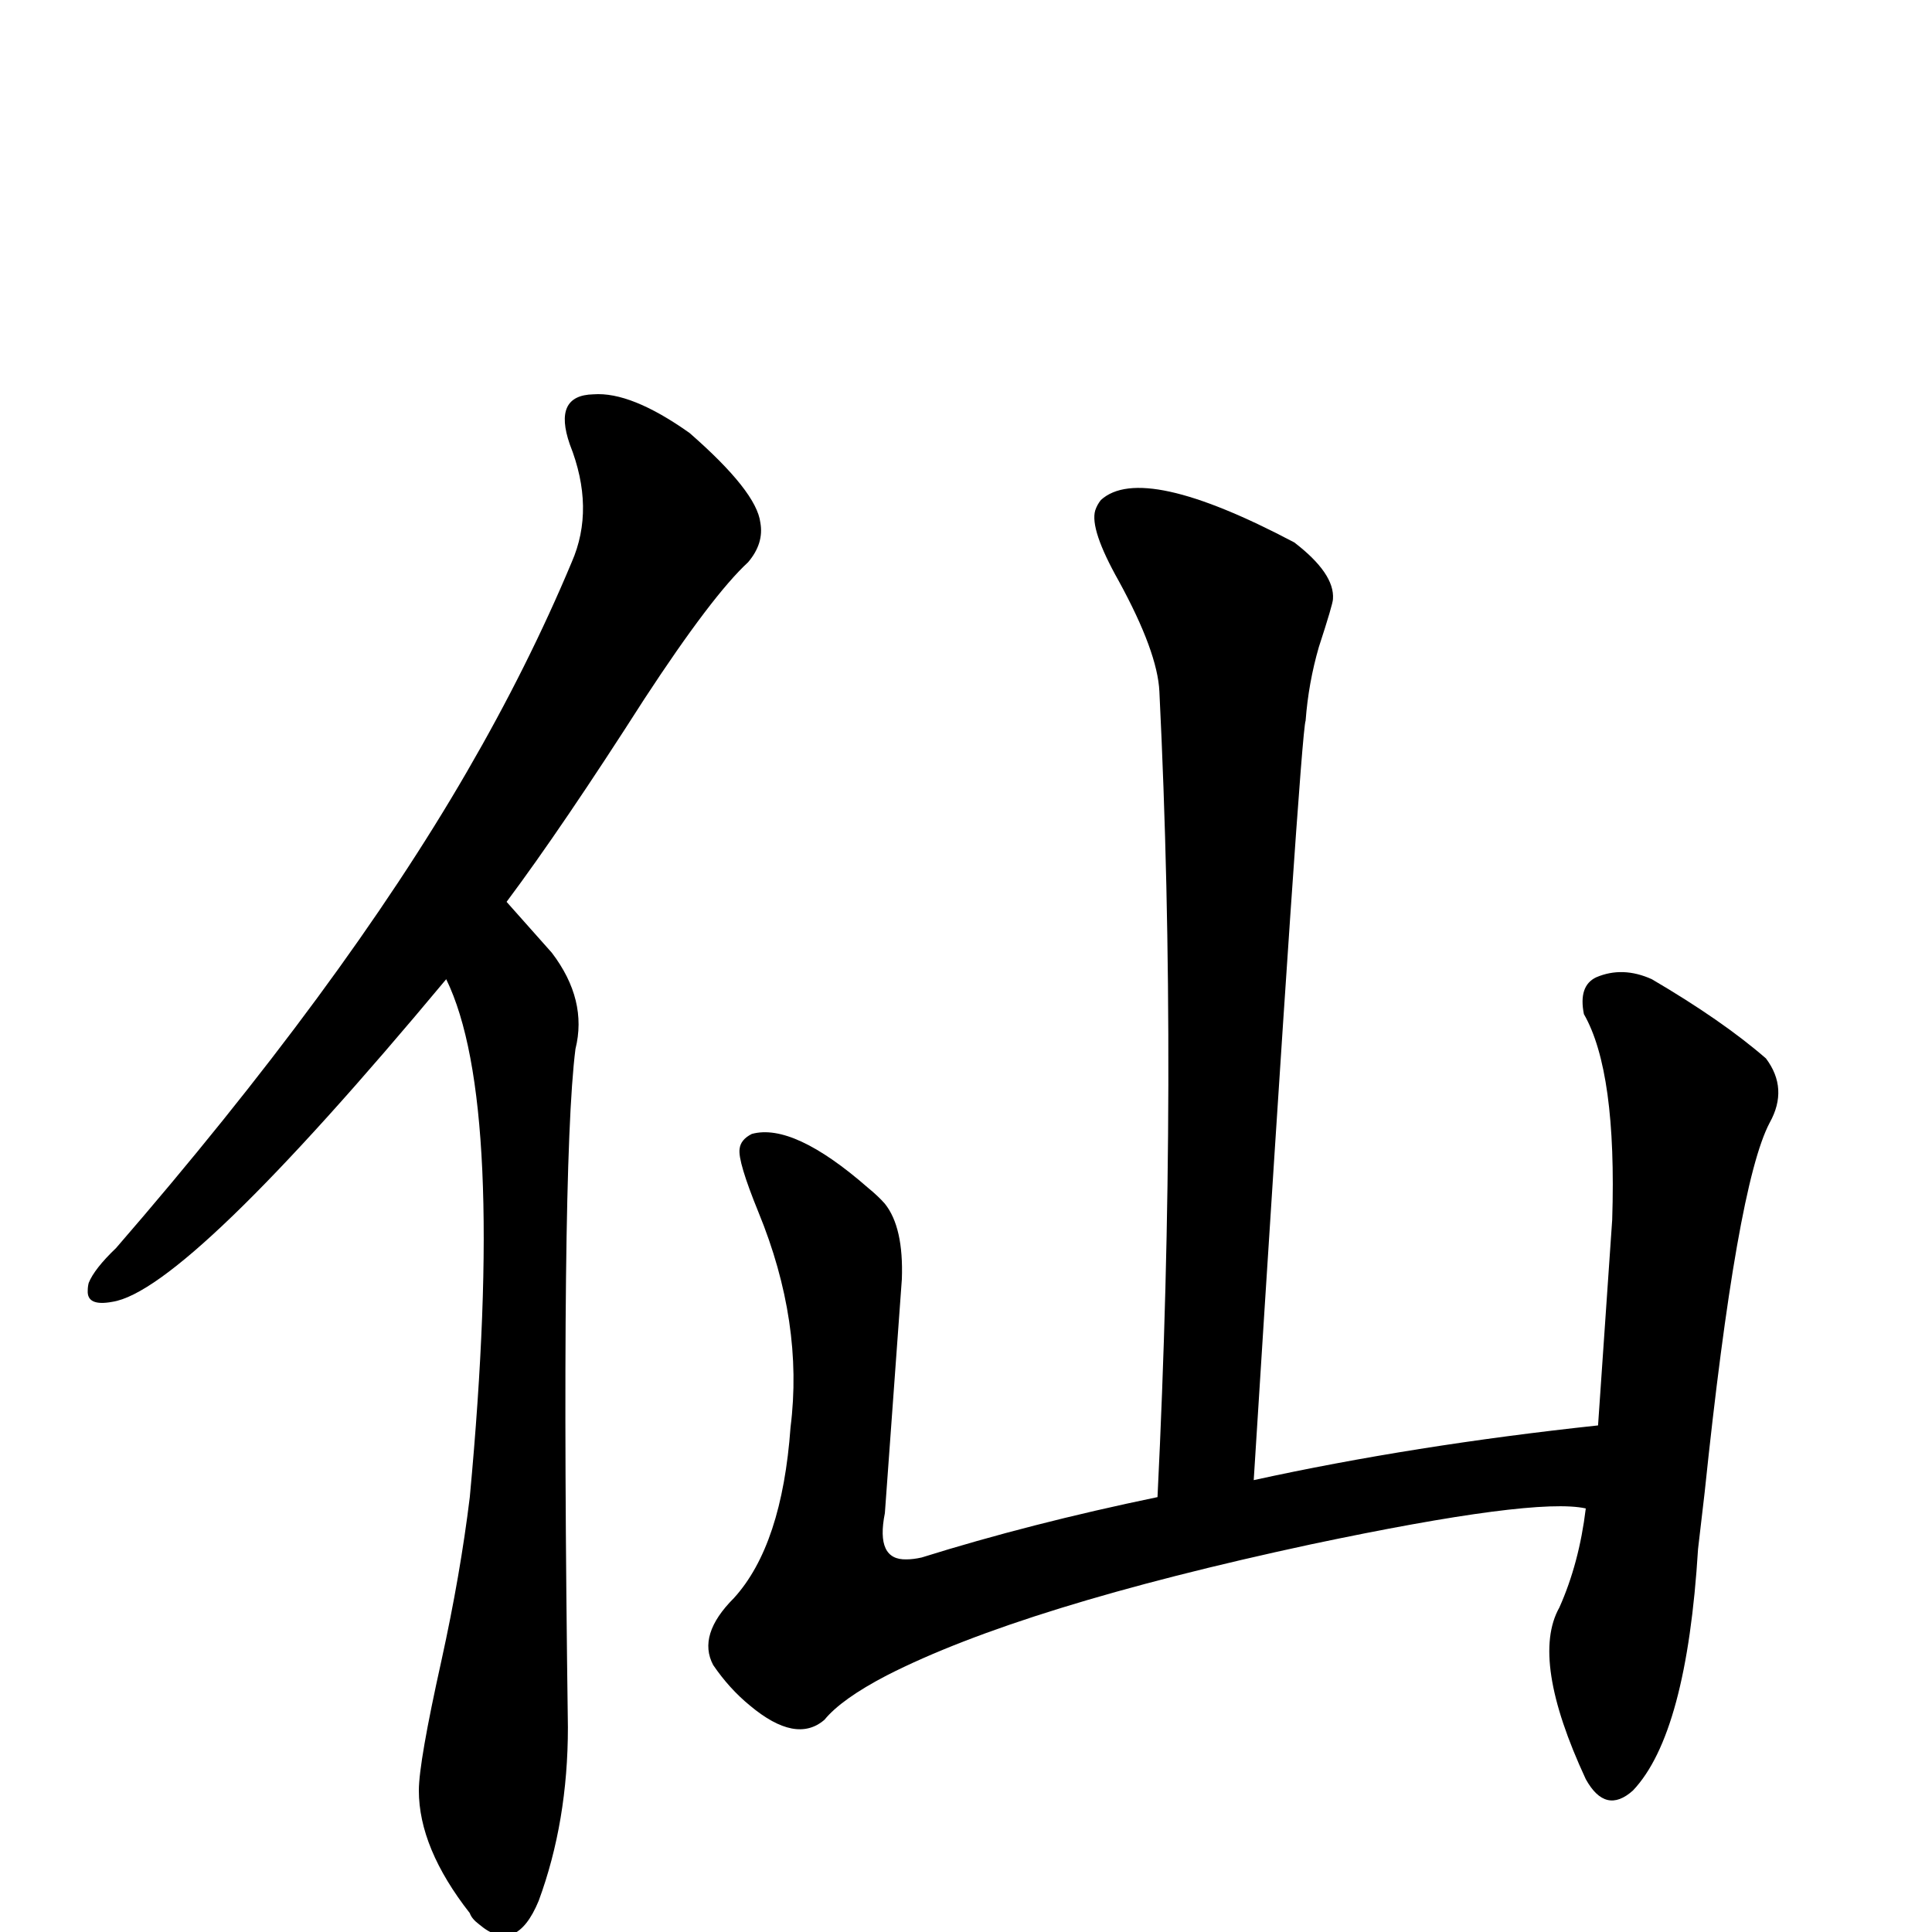 <?xml version="1.0" encoding="UTF-8" standalone="no"?>
<svg xmlns:svg="http://www.w3.org/2000/svg" xmlns="http://www.w3.org/2000/svg"
	version="1.1" width="100%" height="100%" viewBox="0 -410 2048 2048"
	id="uni4ED9.svg"><defs id="defs1" />
<g id="g1">
 <path d="M 473,628 Q 198,958 119,970 Q 92,975 93,958 Q 93,954 94,950 Q 100,935 123,913 Q 363,636 495,408 Q 560,296 606,186 Q 631,129 604,61 Q 586,9 629,8 Q 669,5 731,49 Q 802,111 806,144 Q 810,166 793,186 Q 755,221 683,331 Q 596,467 537,546 L 585,600 Q 623,650 610,702 Q 594,828 602,1421 Q 602,1521 571,1605 Q 547,1663 508,1630 Q 500,1624 498,1618 Q 444,1549 444,1488 Q 444,1458 468,1350 Q 488,1259 498,1177 Q 537,759 473,628 z" id="U_4ED9_1" style="fill:currentColor" />
 <path d="M 1681,1189 Q 1627,1177 1390,1227 Q 1083,1293 940,1366 Q 892,1391 874,1413 Q 844,1439 795,1398 Q 773,1380 756,1355 Q 739,1323 778,1284 Q 829,1228 838,1103 Q 852,992 804,875 Q 782,821 784,808 Q 785,798 797,792 Q 841,780 920,849 Q 931,858 938,866 Q 958,891 956,946 L 938,1194 Q 928,1244 961,1243 Q 968,1243 977,1241 Q 1092,1205 1227,1177 Q 1249,729 1229,323 Q 1227,281 1186,206 Q 1155,151 1161,131 Q 1163,125 1167,120 Q 1211,80 1372,165 Q 1415,198 1413,225 Q 1413,230 1398,276 Q 1387,314 1384,354 Q 1379,365 1329,1159 Q 1498,1122 1694,1101 L 1709,883 Q 1714,726 1679,665 Q 1673,635 1692,626 Q 1720,614 1751,628 Q 1826,672 1872,712 Q 1896,744 1876,780 Q 1841,846 1807,1172 Q 1802,1215 1800,1232 Q 1788,1428 1731,1488 Q 1702,1514 1681,1476 Q 1622,1349 1653,1294 Q 1674,1247 1681,1189 z" id="U_4ED9_2" style="fill:currentColor" />

</g>
</svg>
